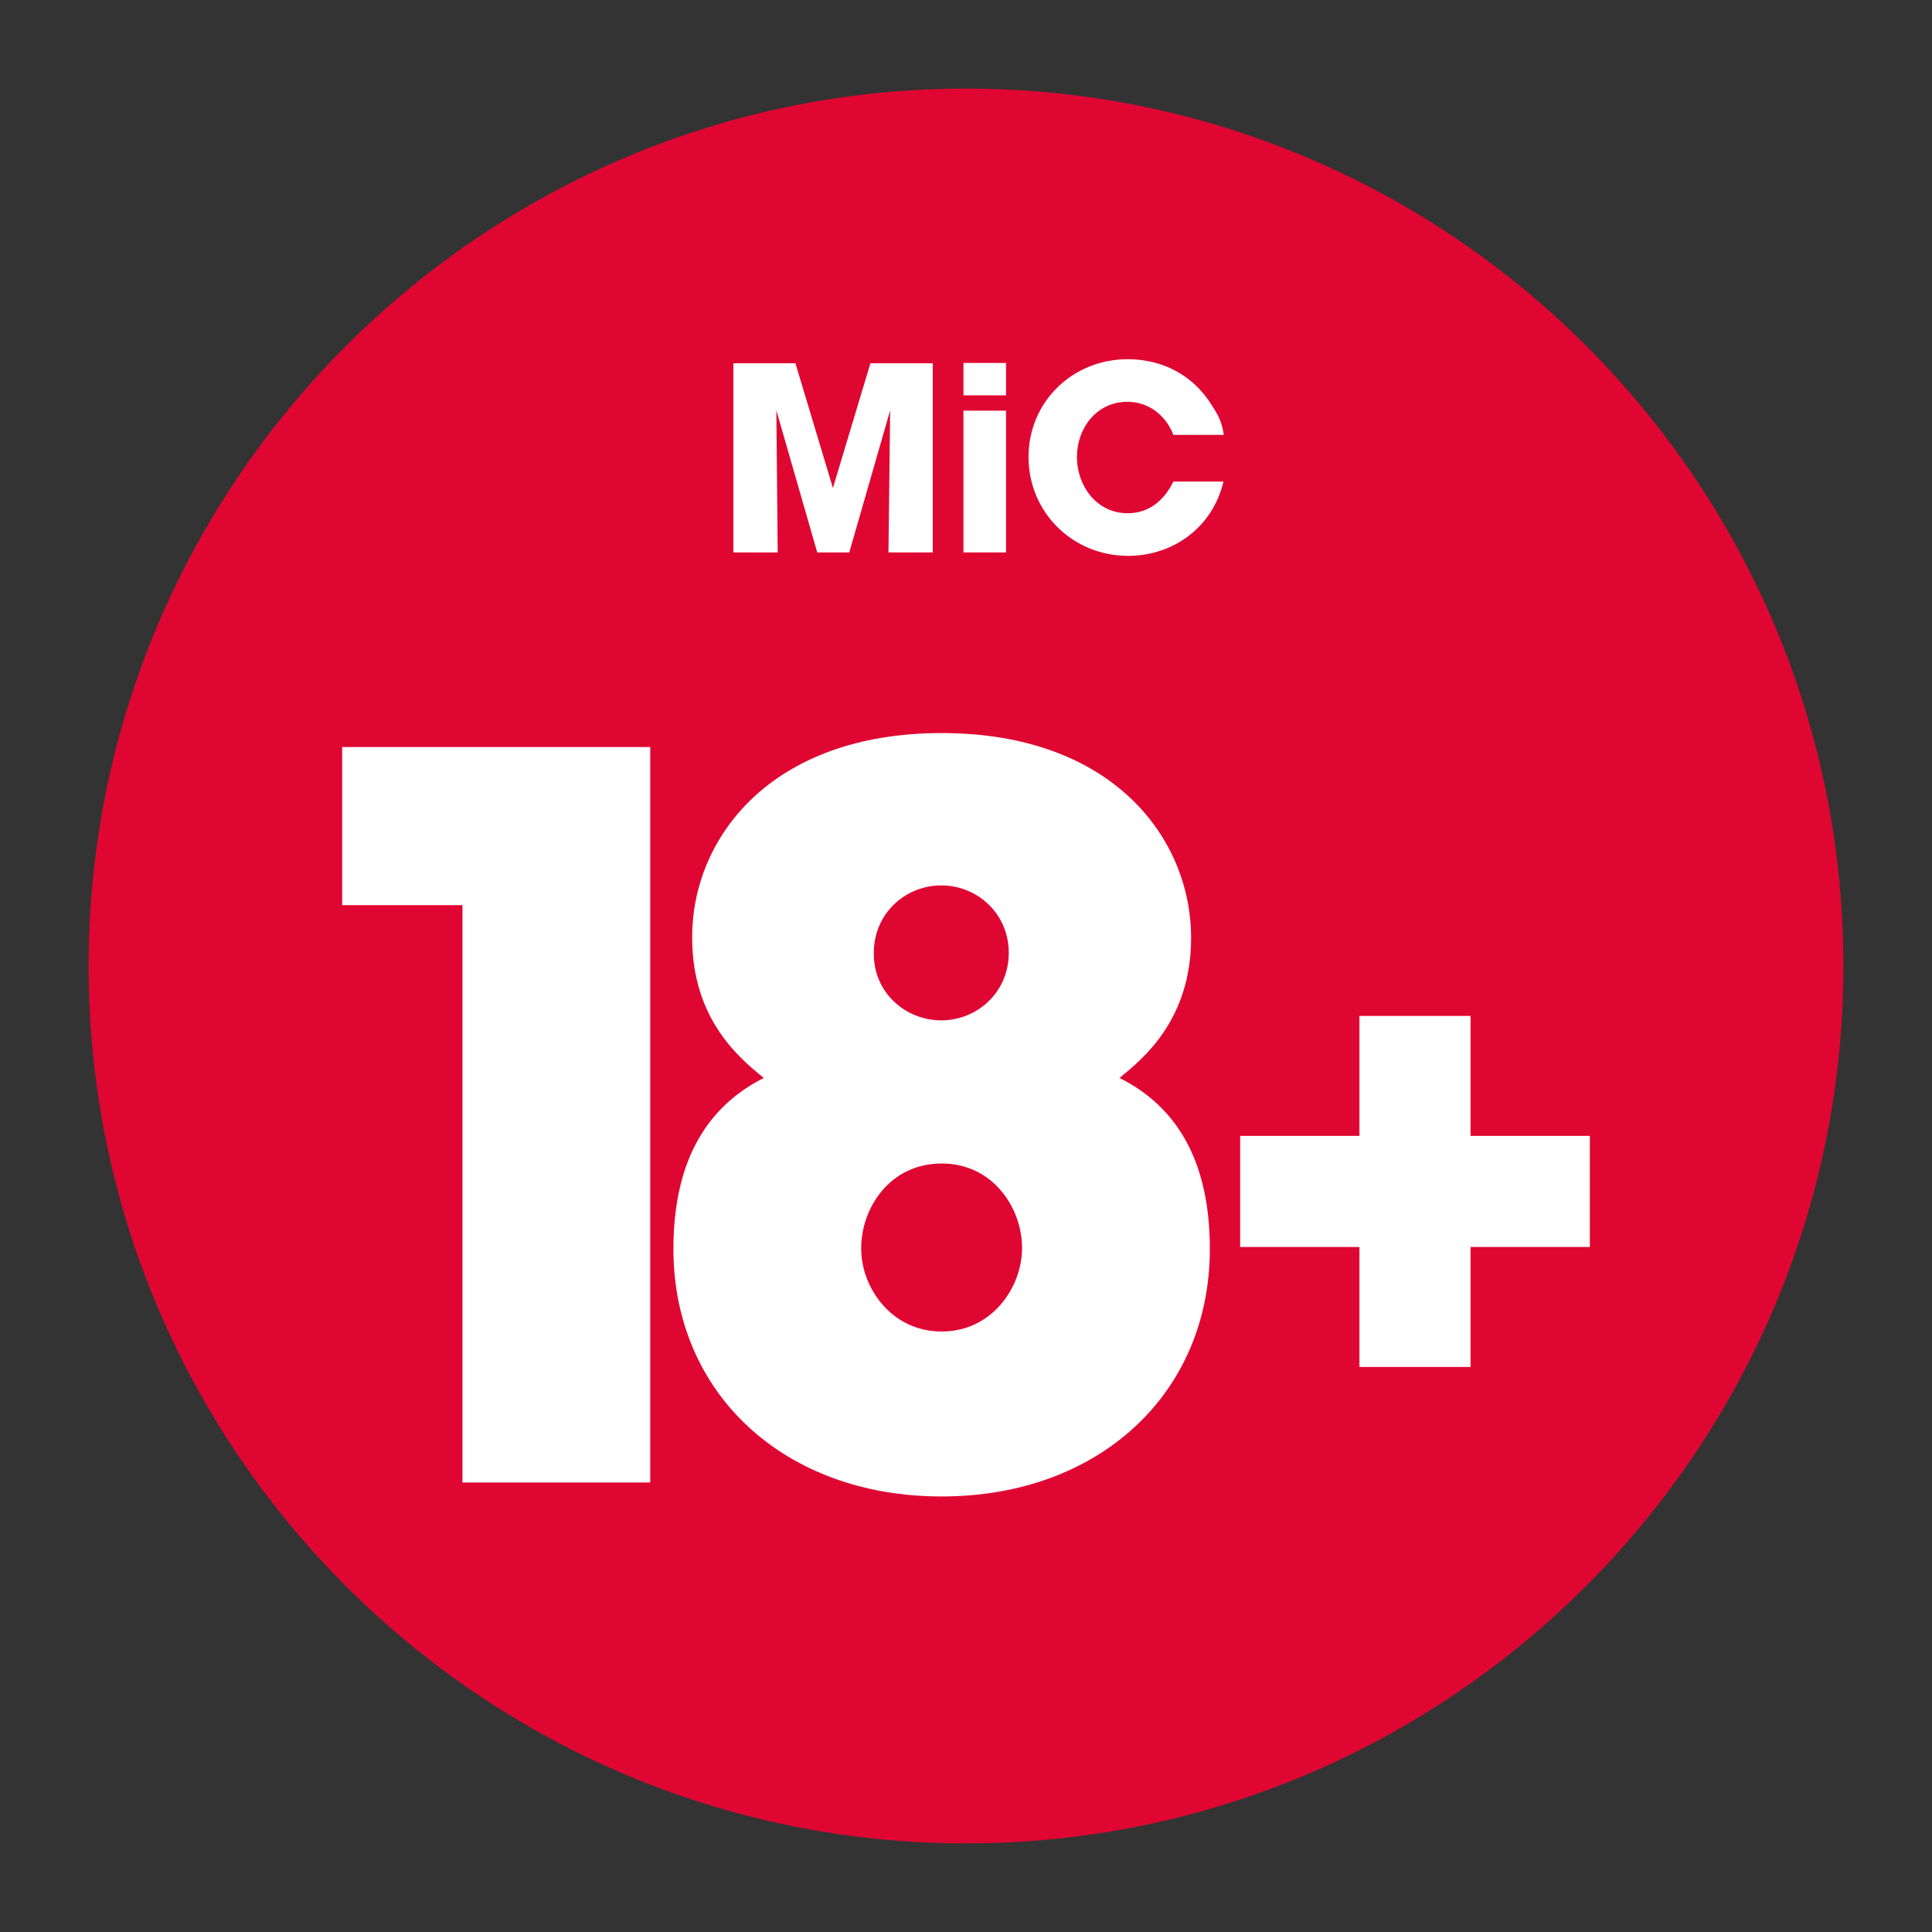<?xml version="1.0" encoding="utf-8"?>
<!-- Generator: Adobe Illustrator 22.1.0, SVG Export Plug-In . SVG Version: 6.00 Build 0)  -->
<svg version="1.1" id="Livello_1" xmlns="http://www.w3.org/2000/svg" xmlns:xlink="http://www.w3.org/1999/xlink" x="0px" y="0px"
	 viewBox="0 0 566.9 566.9" style="enable-background:new 0 0 566.9 566.9;" xml:space="preserve">
<rect x="0" y="0" width="566.9" height="566.9" fill="#333333" stroke="none"/>
<style type="text/css">
	.st0{fill:#E00632;}
	.st1{fill:#FFFFFF;}
</style>
<g>
	<g>
		<g>
			<path class="st0" d="M283.5,540.9C141.5,540.9,26,425.4,26,283.5S141.5,26,283.5,26s257.4,115.5,257.4,257.4
				S425.4,540.9,283.5,540.9z"/>
		</g>
		<g>
			<path class="st1" d="M135.7,265.6h-35.3v-46.4h90.4V435h-55.1L135.7,265.6L135.7,265.6z"/>
			<path class="st1" d="M203.1,274.9c0-28.9,23-59.8,73.2-59.8s73.2,30.9,73.2,60.1c0,24.2-14.3,35.6-21,41.1
				c20.4,10.2,26.5,29.7,26.5,50.2c0,42.3-32.4,72.6-78.7,72.6s-78.7-30.3-78.7-72.6c0-20.4,6.1-39.9,26.5-50.2
				c-6.7-5.5-21-16.9-21-41.1L203.1,274.9L203.1,274.9z M252.7,366.5c0,11.1,8.7,24.2,23.6,24.2s23.6-13.1,23.6-24.5
				c0-11.7-8.5-24.8-23.6-24.8c-15.2,0-23.6,13.1-23.6,24.8L252.7,366.5L252.7,366.5z M256.4,279.9c0,11.4,9.3,19.5,19.8,19.5
				s19.8-8.2,19.8-19.8s-9.3-19.8-19.8-19.8s-19.8,8.2-19.8,19.8V279.9z"/>
			<path class="st1" d="M431.5,333.3h35v32.6h-35v35.2h-32.6v-35.2h-35v-32.6h35v-35.2h32.6V333.3z"/>
		</g>
		<g>
			<path class="st1" d="M260.7,162.1l0.5-41.7l-12,41.7h-9.4l-12-41.7l0.4,41.7h-13v-55.5h18.2l11,36.6l11-36.6h18.3v55.5H260.7z"/>
			<path class="st1" d="M282.7,116v-9.5h12.5v9.5H282.7z M282.7,162.1v-41.6h12.5v41.6H282.7z"/>
			<path class="st1" d="M331,163.1c-16.2,0-29.2-12.7-29.2-29c0-16.2,12.9-28.7,29.1-28.7c10.2,0,19.2,4.7,24.6,13.4
				c2.1,3.2,3,5,3.6,8.8h-14.8c-2.2-5.7-7.2-9.7-13.5-9.7c-9,0-14.8,7.7-14.8,16.2s5.8,16.5,14.9,16.5c6.3,0,10.7-3.8,13.4-9.3H359
				C355.9,154.5,344.5,163.1,331,163.1z"/>
		</g>
	</g>
</g>
</svg>